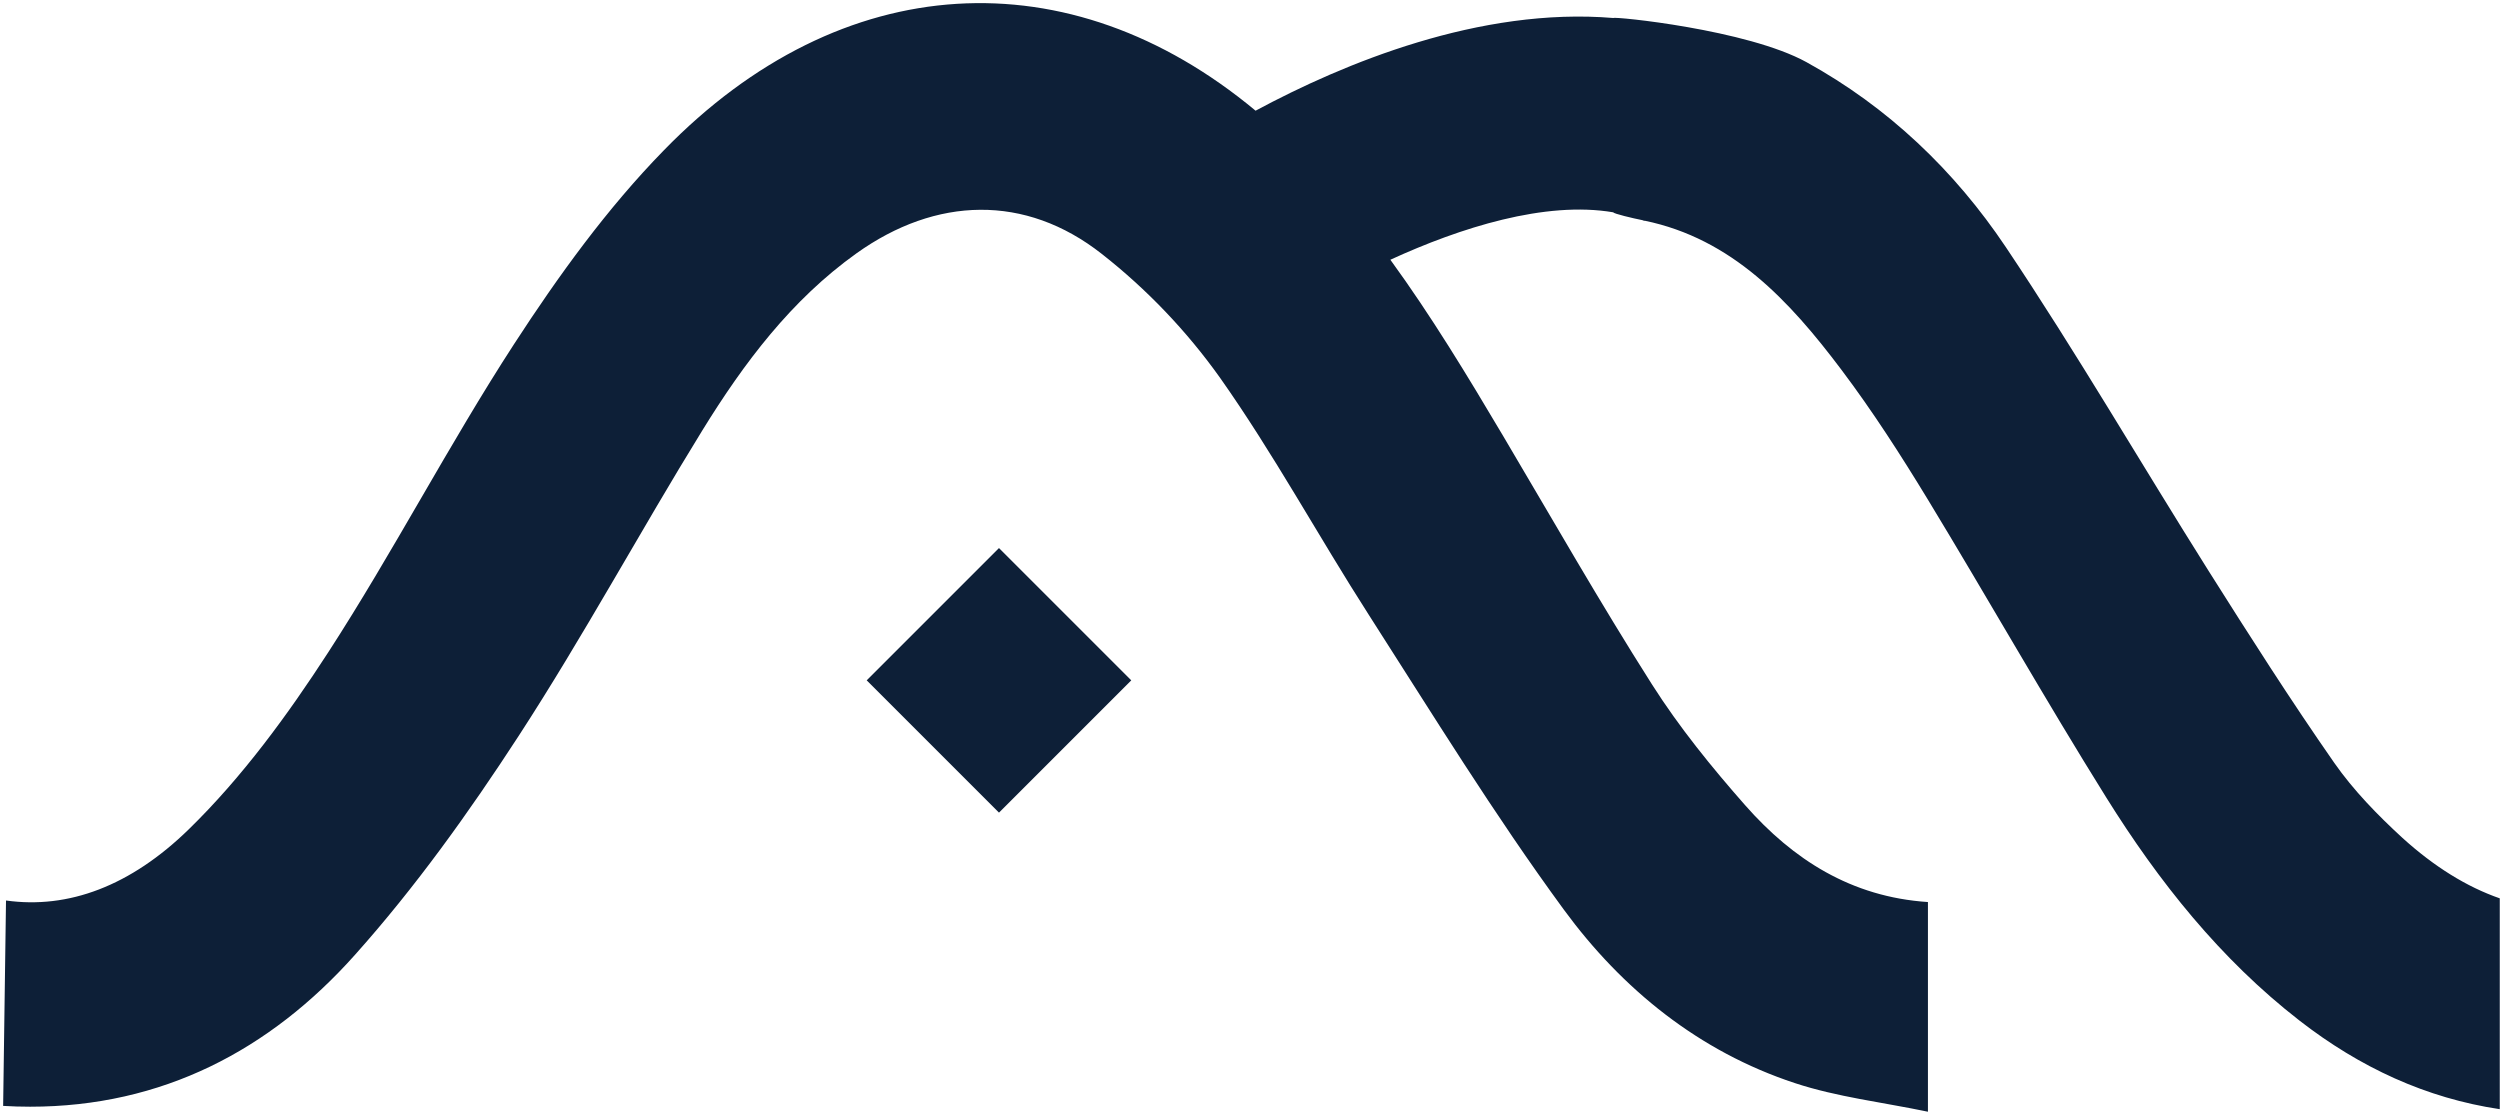 <?xml version="1.0" encoding="UTF-8"?> <svg xmlns="http://www.w3.org/2000/svg" width="708" height="315" viewBox="0 0 708 315" fill="none"> <path d="M320.373 192.673L282.91 155.211L245.448 192.673L282.91 230.136L320.373 192.673Z" fill="#0D1F37"></path> <path d="M661.051 216.02C648.681 198.27 637.051 180.02 625.481 161.69C606.251 131.17 588.111 99.92 568.041 69.97C553.541 48.33 534.731 30.35 511.591 17.6C494.781 8.34 456.931 4.6 456.931 5.1C419.111 1.93 380.551 17.92 355.581 31.35C302.871 -12.5 238.421 -9.24 188.001 42.57C171.931 59.02 158.161 78.09 145.601 97.42C127.101 125.9 111.431 156.22 92.961 184.73C81.431 202.53 68.591 220.1 53.471 234.85C37.001 250.93 19.341 257.5 1.701 255.02L0.891 313.19C3.401 313.34 5.951 313.42 8.521 313.42C45.941 313.42 76.441 297.42 100.521 270.42C117.661 251.24 132.831 230.03 146.881 208.42C165.231 180.19 181.271 150.48 198.951 121.81C210.671 102.81 224.081 84.94 242.561 71.74C265.051 55.68 290.361 54.87 312.031 71.91C324.786 81.922 336.044 93.708 345.461 106.91C360.701 128.49 373.361 151.86 387.651 174.13C405.651 202.2 423.151 230.69 442.841 257.56C459.391 280.15 481.141 297.78 508.301 306.73C520.241 310.67 533.001 312.13 545.991 314.84V255.46C524.241 254.02 507.751 243.39 494.261 228.08C484.741 217.28 475.561 205.96 467.851 193.84C453.161 170.75 439.601 146.96 425.651 123.4C415.571 106.4 405.341 89.49 393.751 73.56C413.591 64.45 437.641 56.84 456.891 60.13C456.891 60.5 462.481 61.83 465.131 62.35L465.711 62.57V62.49C490.501 67.6 506.781 85.18 521.461 104.68C530.311 116.43 538.311 128.88 545.961 141.46C562.961 169.46 579.131 198.04 596.491 225.85C611.361 249.67 628.771 271.6 651.191 289.01C668.341 302.33 687.121 311.01 707.931 314.12V254.41C698.621 251.18 689.381 245.46 680.381 237.3C673.361 230.86 666.501 223.82 661.051 216.02Z" fill="#0D1F37"></path> </svg> 